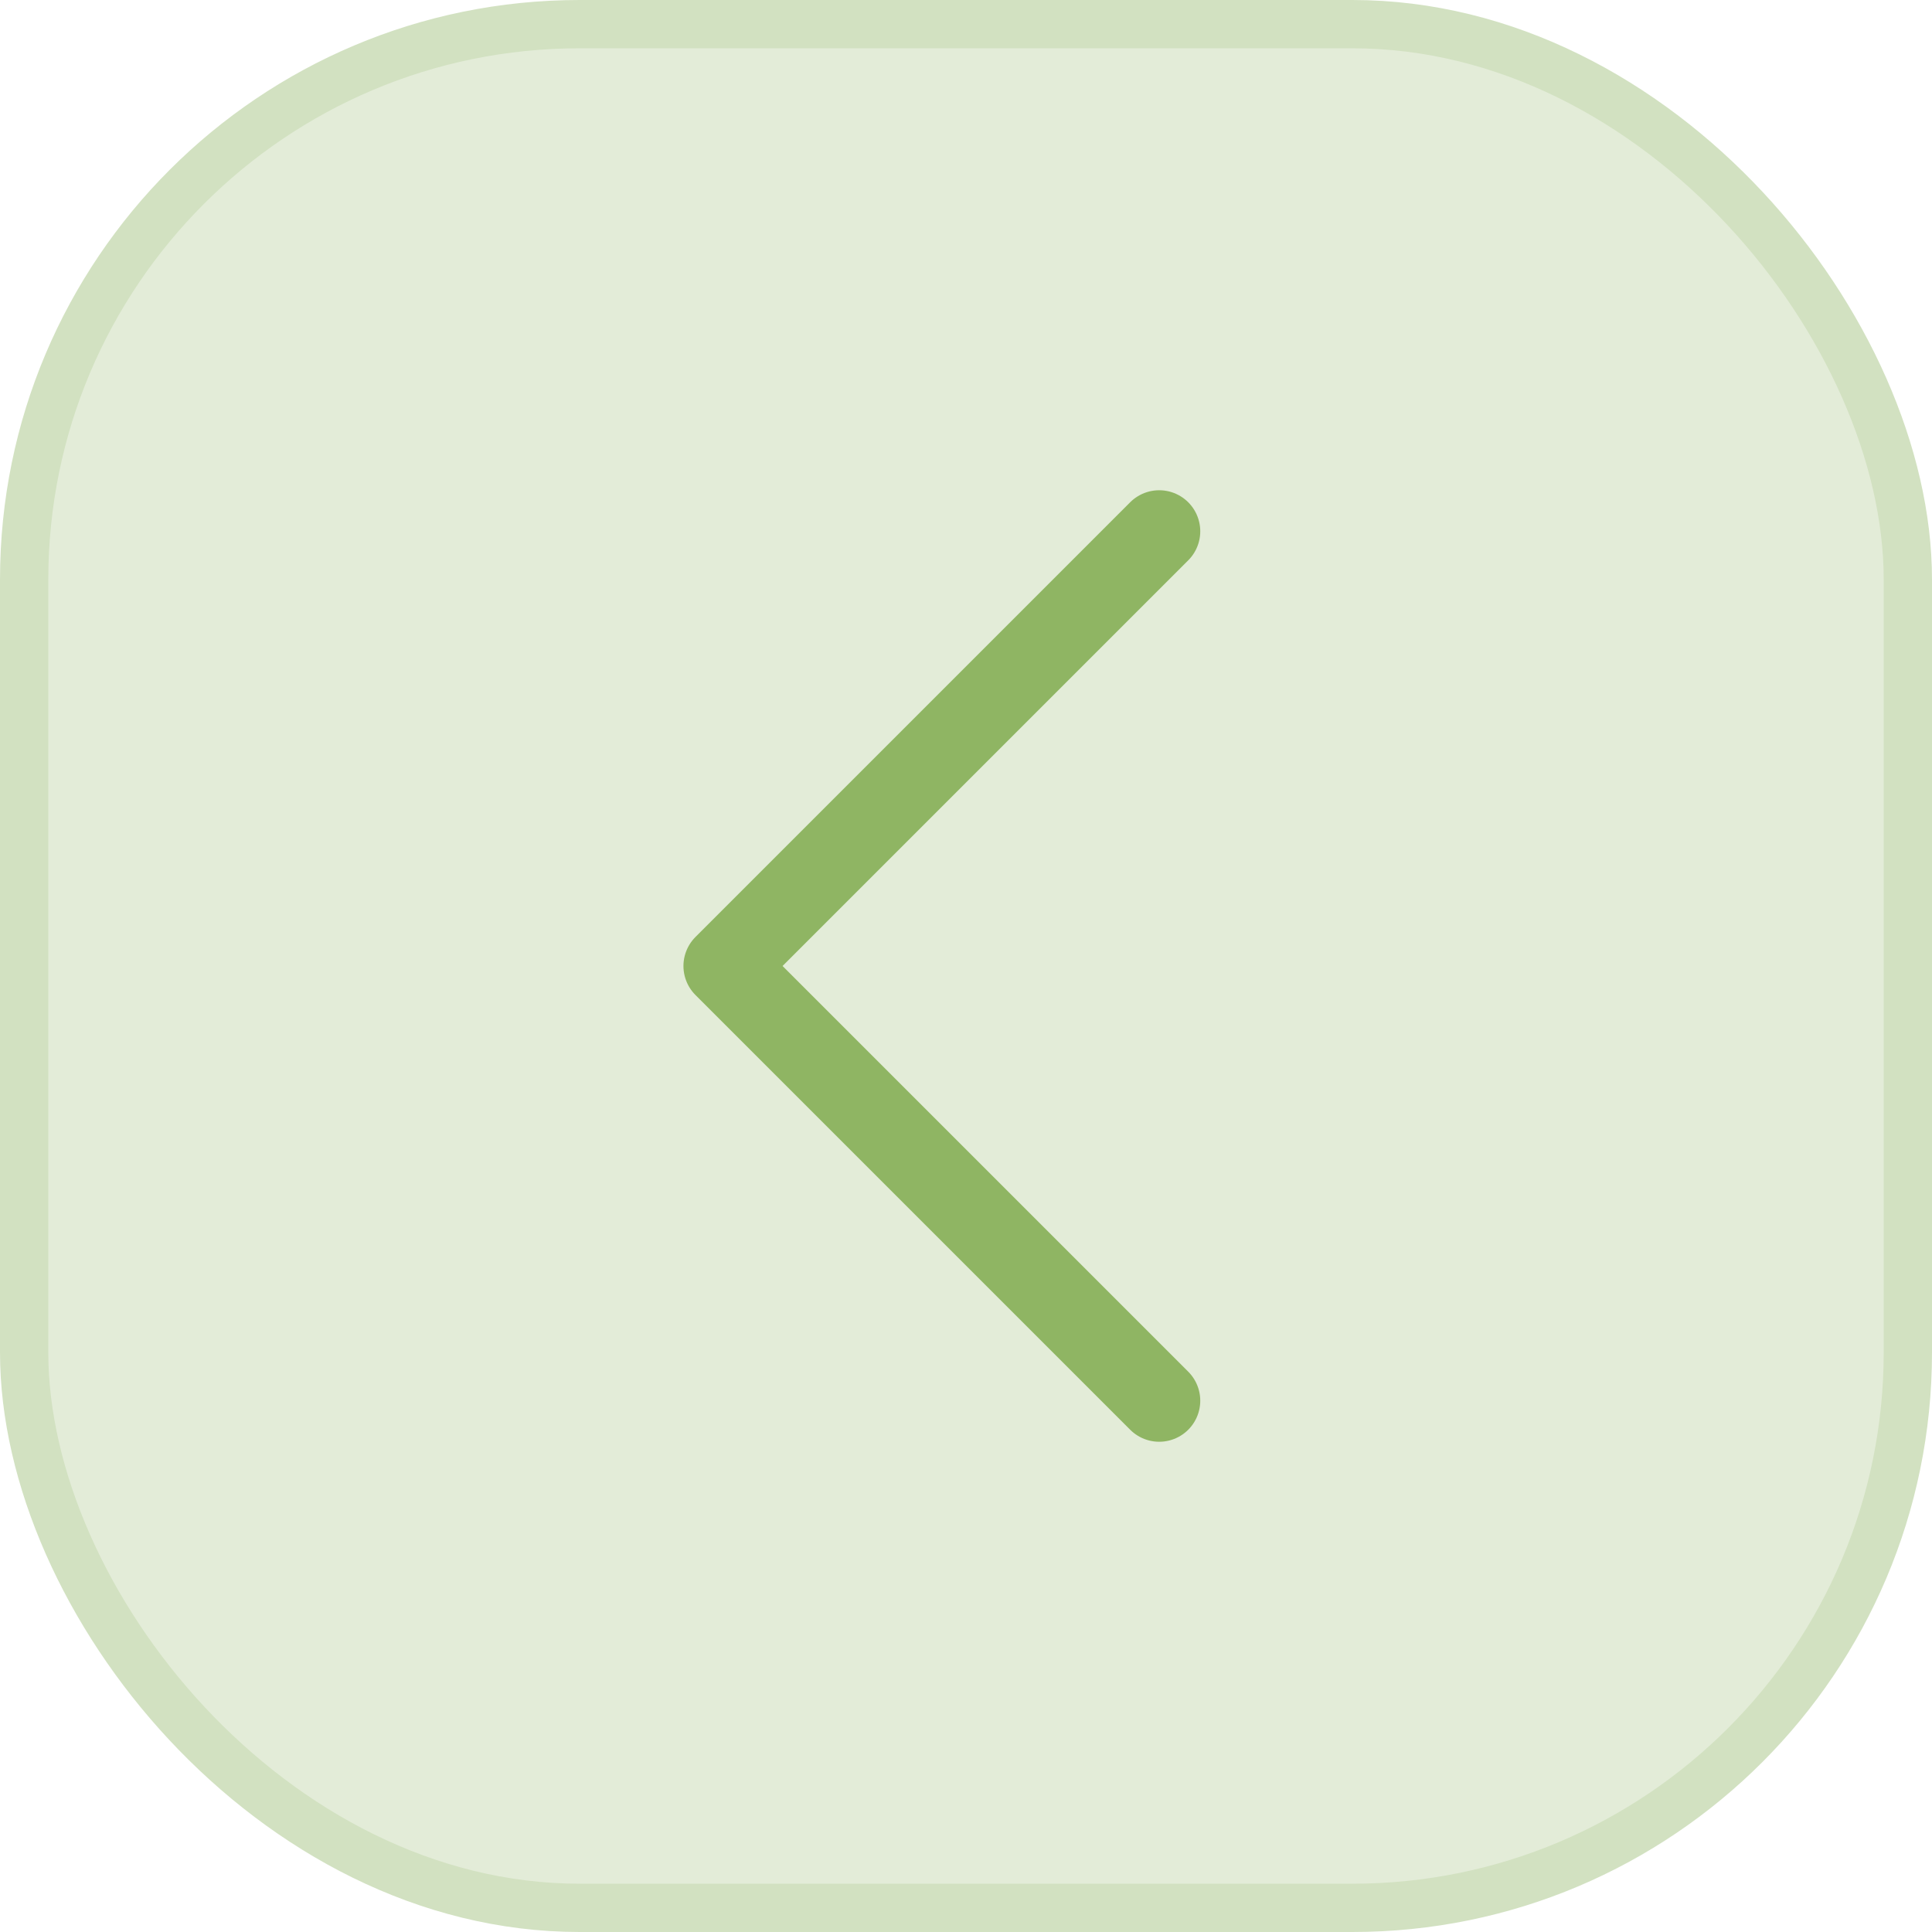 <?xml version="1.0" encoding="UTF-8"?> <svg xmlns="http://www.w3.org/2000/svg" width="40" height="40" viewBox="0 0 40 40" fill="none"><g clip-path="url(#clip0_1000_1780)"><rect x="0.5" y="0.5" width="39" height="39" rx="11.5" fill="#E3ECD8" stroke="#D2E1C1"></rect><path d="M24 11L15 20L24 29" stroke="#8FB563" stroke-width="1.7" stroke-linecap="round" stroke-linejoin="round"></path></g><defs><clipPath id="clip0_1000_1780"><rect width="40" height="40" fill="white"></rect></clipPath></defs></svg> 